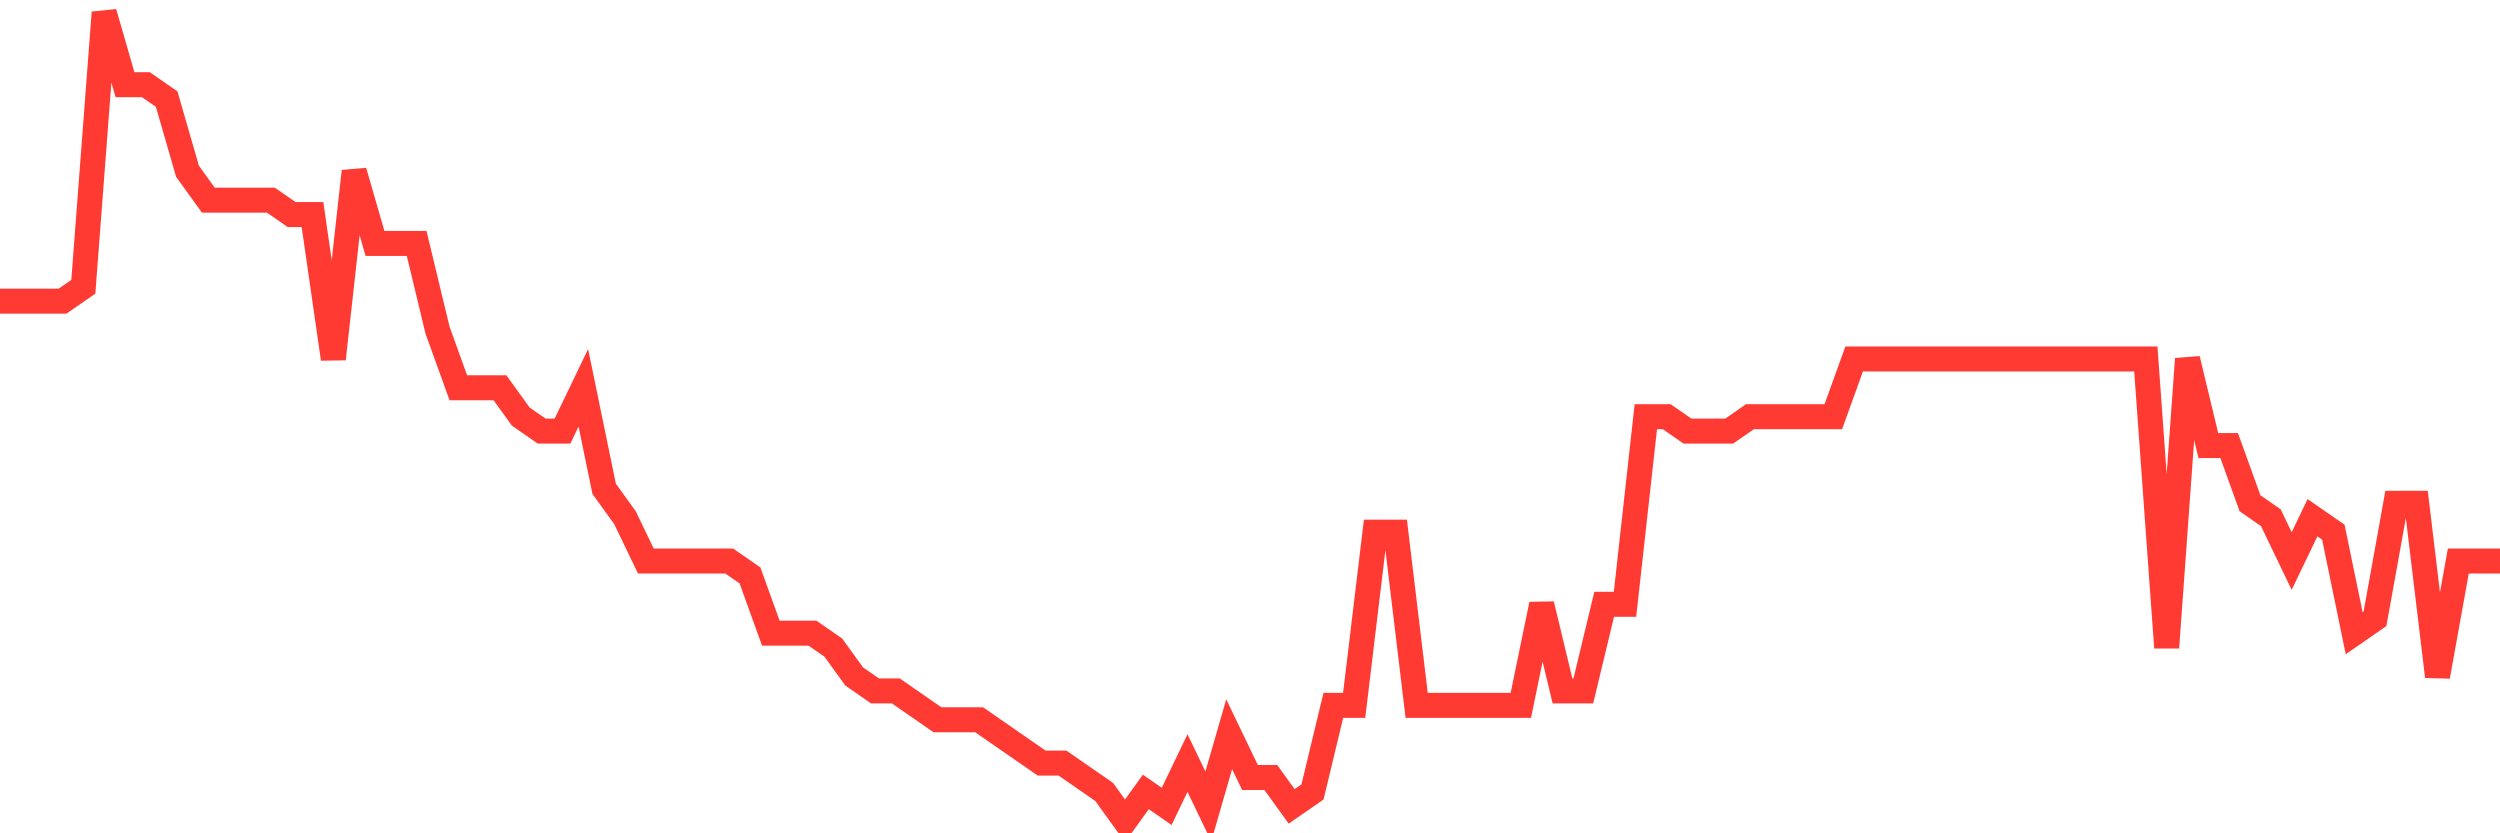 <svg
  xmlns="http://www.w3.org/2000/svg"
  xmlns:xlink="http://www.w3.org/1999/xlink"
  width="120"
  height="40"
  viewBox="0 0 120 40"
  preserveAspectRatio="none"
>
  <polyline
    points="0,14.457 1,14.457 2,14.457 3,14.457 4,13.764 5,0.6 6,4.064 7,4.064 8,4.757 9,8.221 10,9.607 11,9.607 12,9.607 13,9.607 14,10.3 15,10.3 16,17.229 17,8.221 18,11.686 19,11.686 20,11.686 21,15.843 22,18.614 23,18.614 24,18.614 25,20 26,20.693 27,20.693 28,18.614 29,23.464 30,24.85 31,26.929 32,26.929 33,26.929 34,26.929 35,26.929 36,27.621 37,30.393 38,30.393 39,30.393 40,31.086 41,32.471 42,33.164 43,33.164 44,33.857 45,34.55 46,34.55 47,34.55 48,35.243 49,35.936 50,36.629 51,36.629 52,37.321 53,38.014 54,39.4 55,38.014 56,38.707 57,36.629 58,38.707 59,35.243 60,37.321 61,37.321 62,38.707 63,38.014 64,33.857 65,33.857 66,25.543 67,25.543 68,33.857 69,33.857 70,33.857 71,33.857 72,33.857 73,33.857 74,29.007 75,33.164 76,33.164 77,29.007 78,29.007 79,20 80,20 81,20.693 82,20.693 83,20.693 84,20 85,20 86,20 87,20 88,20 89,17.229 90,17.229 91,17.229 92,17.229 93,17.229 94,17.229 95,17.229 96,17.229 97,17.229 98,17.229 99,17.229 100,17.229 101,17.229 102,17.229 103,17.229 104,31.086 105,17.229 106,21.386 107,21.386 108,24.157 109,24.85 110,26.929 111,24.85 112,25.543 113,30.393 114,29.7 115,24.157 116,24.157 117,32.471 118,26.929 119,26.929 120,26.929"
    fill="none"
    stroke="#ff3a33"
    stroke-width="1.2"
  >
  </polyline>
</svg>